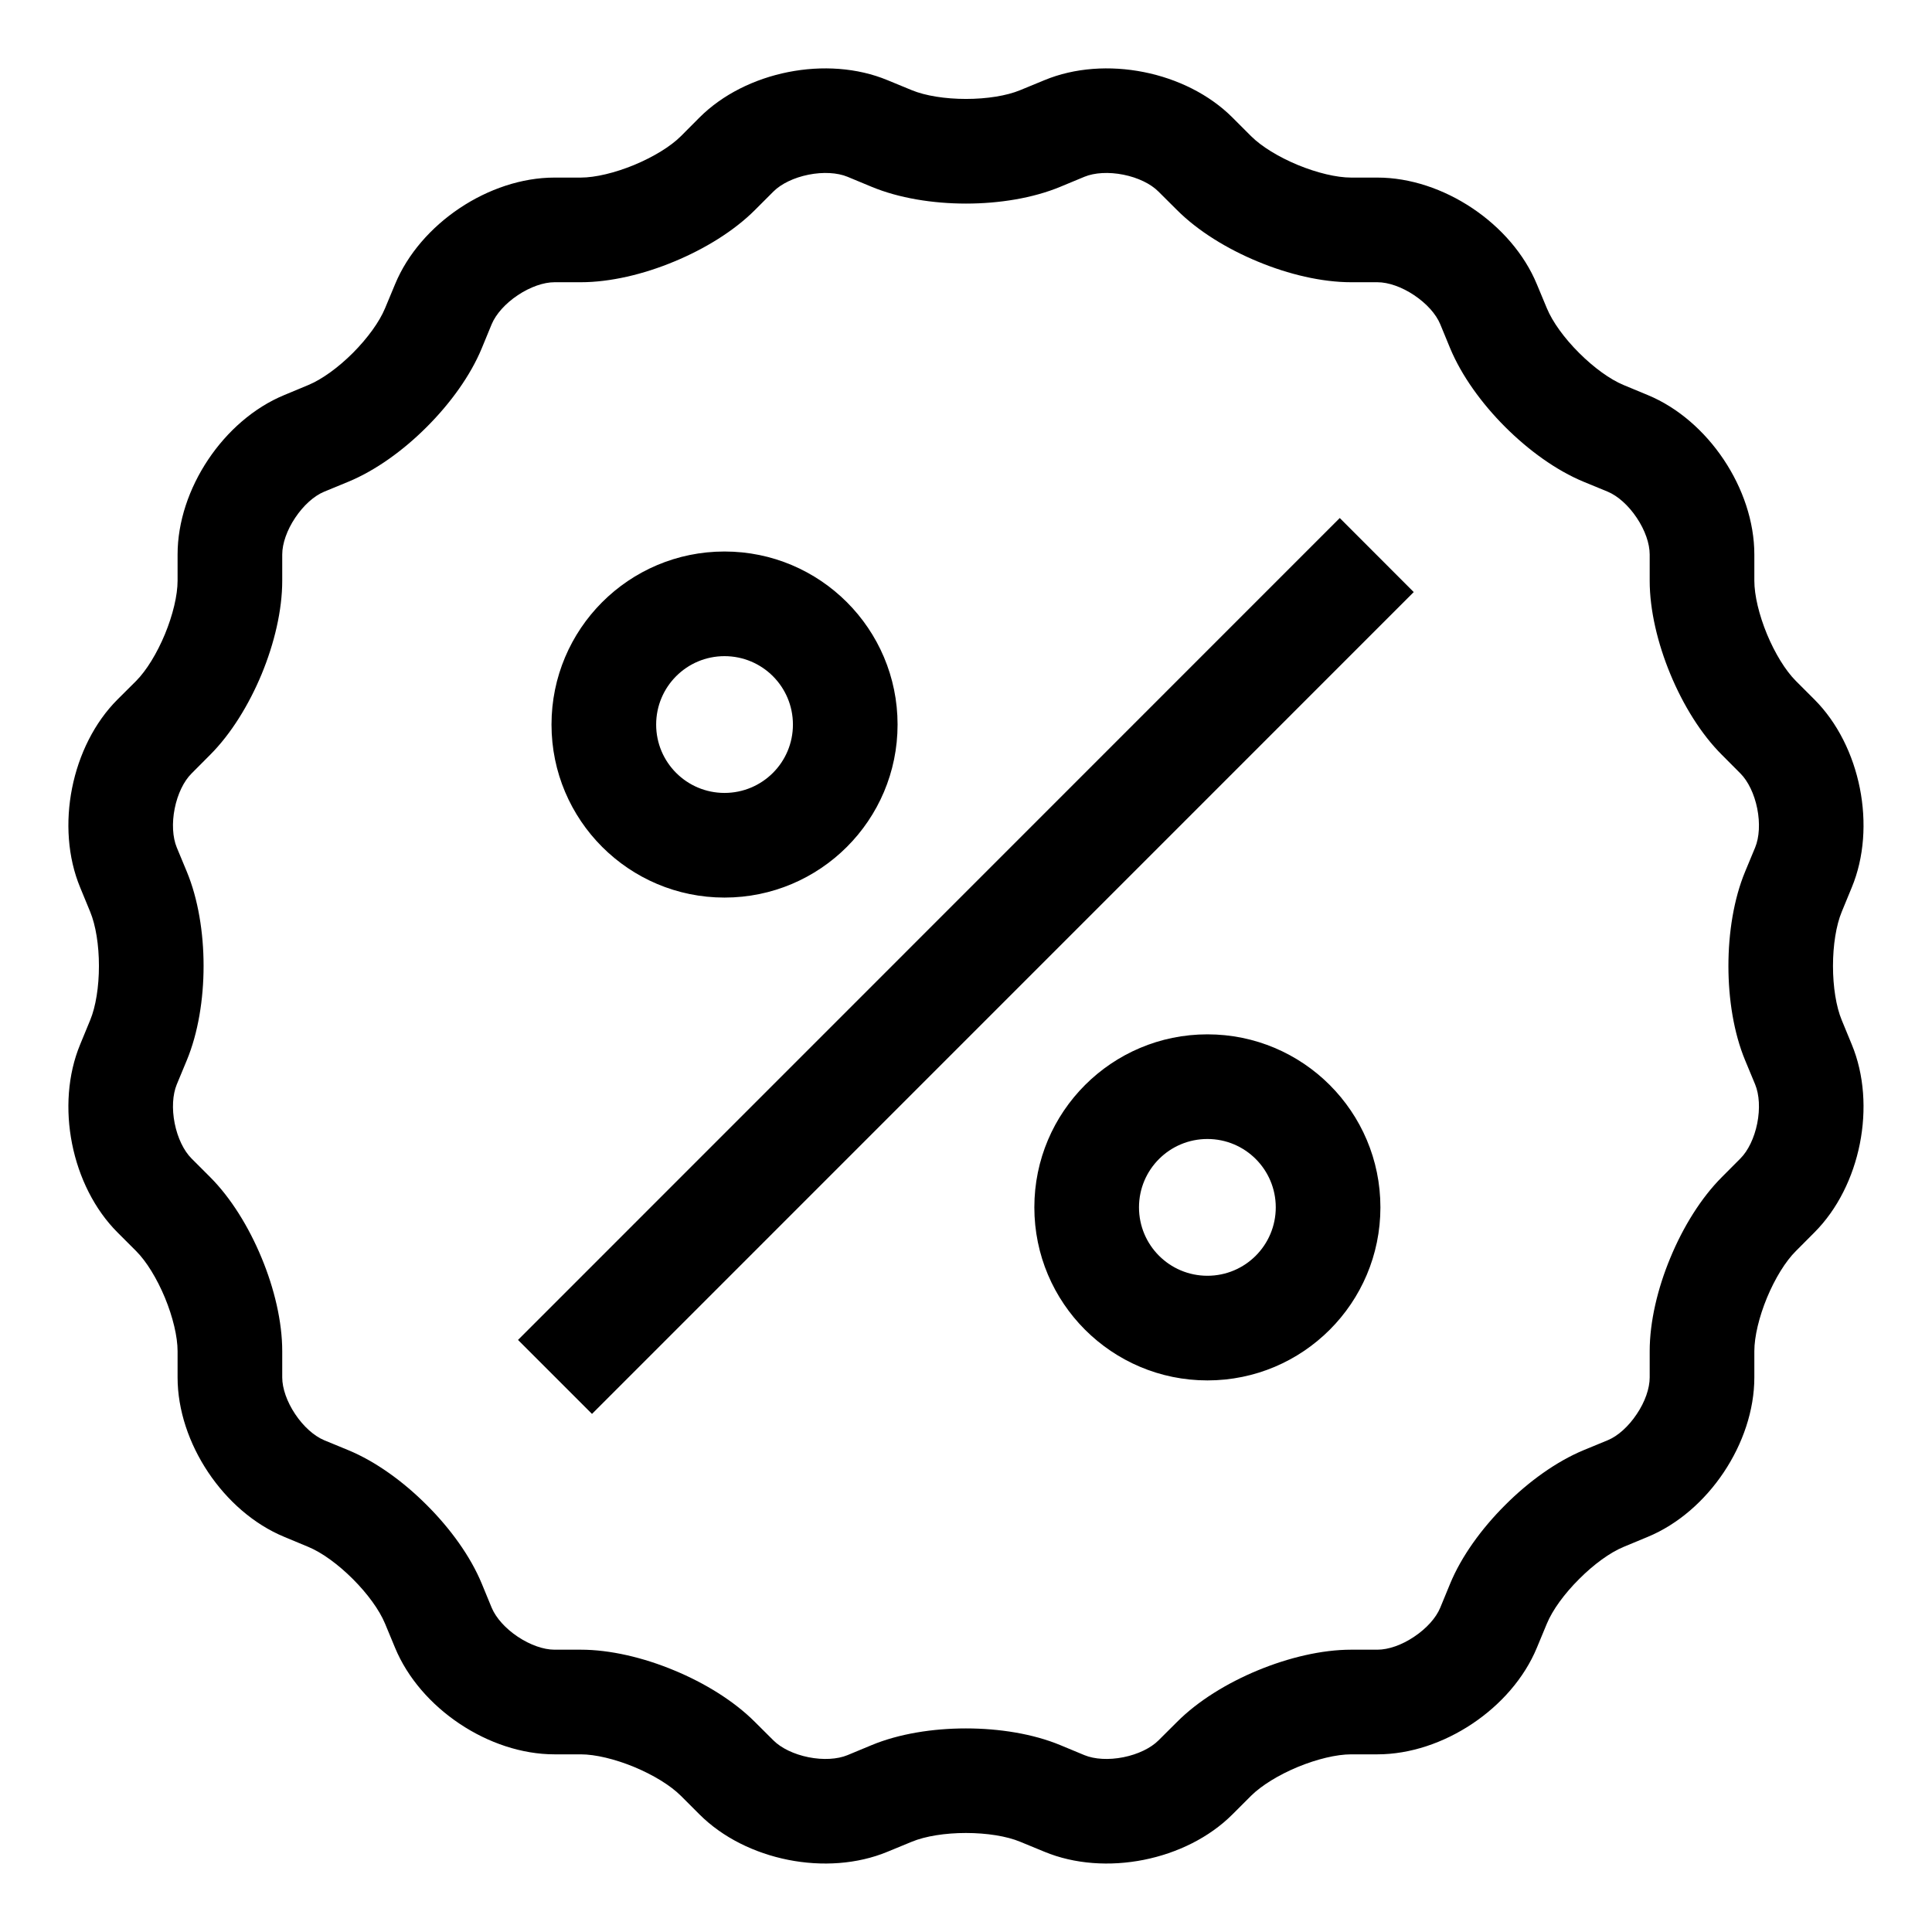 <svg width="24" height="24" viewBox="0 0 24 24" fill="none" xmlns="http://www.w3.org/2000/svg">
<path fill-rule="evenodd" clip-rule="evenodd" d="M12.974 0.996C13.726 0.684 14.735 0.885 15.31 1.46L15.541 1.691C15.67 1.82 15.883 1.95 16.121 2.049C16.359 2.147 16.603 2.206 16.785 2.206H17.111C17.925 2.206 18.78 2.778 19.091 3.53L19.216 3.83C19.286 3.999 19.433 4.202 19.616 4.384C19.798 4.566 20 4.713 20.169 4.783L20.47 4.908C21.221 5.219 21.793 6.075 21.793 6.888V7.214C21.793 7.396 21.852 7.64 21.95 7.878C22.049 8.116 22.18 8.33 22.309 8.459L22.539 8.689C23.114 9.264 23.315 10.274 23.003 11.025L22.879 11.326C22.809 11.495 22.77 11.742 22.77 12C22.77 12.257 22.809 12.505 22.879 12.673L23.003 12.974C23.315 13.726 23.114 14.735 22.539 15.31L22.309 15.541C22.179 15.67 22.049 15.883 21.95 16.121C21.852 16.359 21.793 16.603 21.793 16.785V17.111C21.793 17.925 21.221 18.78 20.47 19.091L20.169 19.216C20 19.286 19.798 19.433 19.616 19.616C19.433 19.798 19.286 20 19.216 20.169L19.091 20.47C18.78 21.221 17.924 21.793 17.111 21.793H16.785C16.603 21.793 16.359 21.852 16.121 21.95C15.883 22.049 15.67 22.18 15.54 22.309L15.31 22.539C14.735 23.114 13.726 23.315 12.974 23.003L12.673 22.879C12.505 22.809 12.257 22.77 11.999 22.77C11.742 22.77 11.495 22.809 11.326 22.879L11.025 23.003C10.273 23.315 9.264 23.114 8.689 22.539L8.459 22.309C8.329 22.179 8.116 22.049 7.878 21.95C7.64 21.852 7.396 21.793 7.214 21.793H6.888C6.074 21.793 5.219 21.221 4.908 20.47L4.783 20.169C4.713 20 4.566 19.798 4.384 19.616C4.201 19.433 3.999 19.286 3.83 19.216L3.53 19.091C2.778 18.78 2.206 17.924 2.206 17.111V16.785C2.206 16.603 2.147 16.359 2.049 16.121C1.95 15.883 1.82 15.67 1.691 15.541L1.46 15.31C0.885 14.735 0.684 13.726 0.996 12.974L1.12 12.673C1.19 12.505 1.229 12.257 1.229 11.999C1.229 11.742 1.19 11.495 1.12 11.326L0.996 11.025C0.684 10.273 0.885 9.264 1.46 8.689L1.691 8.459C1.82 8.329 1.95 8.116 2.049 7.878C2.147 7.64 2.206 7.396 2.206 7.214V6.888C2.206 6.074 2.778 5.219 3.53 4.908L3.83 4.783C3.999 4.713 4.202 4.566 4.384 4.384C4.566 4.201 4.713 3.999 4.783 3.83L4.908 3.53C5.219 2.778 6.075 2.206 6.888 2.206H7.214C7.396 2.206 7.64 2.147 7.878 2.049C8.116 1.95 8.33 1.82 8.459 1.691L8.689 1.46C9.264 0.885 10.274 0.684 11.025 0.996L11.326 1.12C11.495 1.19 11.742 1.229 12 1.229C12.257 1.229 12.505 1.19 12.673 1.12L12.974 0.996ZM9.608 2.379C9.704 2.283 9.864 2.206 10.044 2.17C10.225 2.134 10.402 2.144 10.528 2.196L10.829 2.321C11.167 2.461 11.587 2.529 12 2.529C12.413 2.529 12.832 2.461 13.17 2.321L13.471 2.196C13.597 2.144 13.774 2.134 13.955 2.17C14.135 2.206 14.295 2.283 14.391 2.38L14.622 2.61C14.881 2.869 15.242 3.091 15.624 3.249C16.006 3.408 16.419 3.506 16.785 3.506H17.111C17.247 3.506 17.415 3.565 17.567 3.667C17.72 3.769 17.839 3.901 17.891 4.027L18.015 4.328C18.156 4.666 18.404 5.01 18.697 5.303C18.989 5.595 19.333 5.844 19.671 5.984L19.972 6.108C20.098 6.161 20.23 6.279 20.332 6.432C20.435 6.585 20.493 6.752 20.493 6.888V7.214C20.493 7.58 20.592 7.994 20.75 8.375C20.908 8.757 21.131 9.119 21.39 9.377L21.62 9.608C21.716 9.704 21.793 9.864 21.829 10.044C21.865 10.225 21.855 10.402 21.803 10.528L21.678 10.829C21.538 11.167 21.471 11.586 21.471 12C21.471 12.413 21.538 12.832 21.678 13.17L21.803 13.471C21.855 13.597 21.865 13.774 21.829 13.955C21.793 14.135 21.716 14.295 21.62 14.391L21.39 14.622C21.131 14.881 20.908 15.242 20.75 15.624C20.591 16.006 20.493 16.419 20.493 16.785V17.111C20.493 17.247 20.435 17.415 20.332 17.567C20.23 17.72 20.098 17.839 19.972 17.891L19.671 18.015C19.333 18.156 18.989 18.404 18.697 18.697C18.404 18.989 18.155 19.333 18.015 19.671L17.891 19.972C17.839 20.098 17.72 20.23 17.567 20.332C17.415 20.435 17.247 20.493 17.111 20.493H16.785C16.419 20.493 16.006 20.592 15.624 20.75C15.242 20.908 14.88 21.131 14.622 21.39L14.391 21.62C14.295 21.716 14.135 21.793 13.955 21.829C13.774 21.865 13.597 21.855 13.471 21.803L13.17 21.678C12.832 21.538 12.413 21.471 11.999 21.471C11.586 21.471 11.167 21.538 10.829 21.678L10.528 21.803C10.402 21.855 10.225 21.865 10.044 21.829C9.864 21.793 9.704 21.716 9.608 21.62L9.377 21.39C9.118 21.131 8.757 20.908 8.375 20.75C7.993 20.591 7.58 20.493 7.214 20.493H6.888C6.752 20.493 6.585 20.434 6.432 20.332C6.279 20.23 6.161 20.098 6.108 19.972L5.984 19.671C5.844 19.333 5.595 18.989 5.302 18.697C5.01 18.404 4.666 18.155 4.328 18.015L4.027 17.891C3.901 17.838 3.769 17.72 3.667 17.567C3.565 17.415 3.506 17.247 3.506 17.111V16.785C3.506 16.419 3.408 16.006 3.249 15.624C3.091 15.242 2.868 14.88 2.61 14.622L2.379 14.391C2.283 14.295 2.206 14.135 2.17 13.955C2.134 13.774 2.144 13.597 2.196 13.471L2.321 13.17C2.461 12.832 2.529 12.412 2.529 11.999C2.529 11.586 2.461 11.167 2.321 10.829L2.196 10.528C2.144 10.402 2.134 10.225 2.17 10.044C2.206 9.864 2.283 9.704 2.38 9.608L2.61 9.377C2.869 9.118 3.091 8.757 3.25 8.375C3.408 7.993 3.506 7.58 3.506 7.214V6.888C3.506 6.752 3.565 6.584 3.667 6.432C3.769 6.279 3.901 6.16 4.027 6.108L4.328 5.984C4.666 5.844 5.011 5.595 5.303 5.302C5.595 5.01 5.844 4.666 5.984 4.328L6.108 4.027C6.161 3.901 6.279 3.769 6.432 3.667C6.585 3.565 6.752 3.506 6.888 3.506H7.214C7.58 3.506 7.994 3.408 8.375 3.249C8.757 3.091 9.119 2.868 9.377 2.61L9.608 2.379ZM17.562 7.355L16.643 6.435L6.435 16.645L7.354 17.564L17.562 7.355ZM9 6.851C7.813 6.851 6.851 7.813 6.851 9.001C6.851 10.188 7.813 11.15 9 11.15C10.187 11.15 11.15 10.188 11.15 9.001C11.15 7.813 10.187 6.851 9 6.851ZM8.151 9.001C8.151 8.531 8.531 8.151 9 8.151C9.47 8.151 9.85 8.531 9.85 9.001C9.85 9.47 9.47 9.85 9 9.85C8.531 9.85 8.151 9.47 8.151 9.001ZM14.999 12.849C13.812 12.849 12.849 13.811 12.849 14.998C12.849 16.186 13.812 17.148 14.999 17.148C16.186 17.148 17.148 16.186 17.148 14.998C17.148 13.811 16.186 12.849 14.999 12.849ZM14.149 14.998C14.149 14.529 14.529 14.149 14.999 14.149C15.468 14.149 15.848 14.529 15.848 14.998C15.848 15.468 15.468 15.848 14.999 15.848C14.529 15.848 14.149 15.468 14.149 14.998Z" fill="black"/>
</svg>
